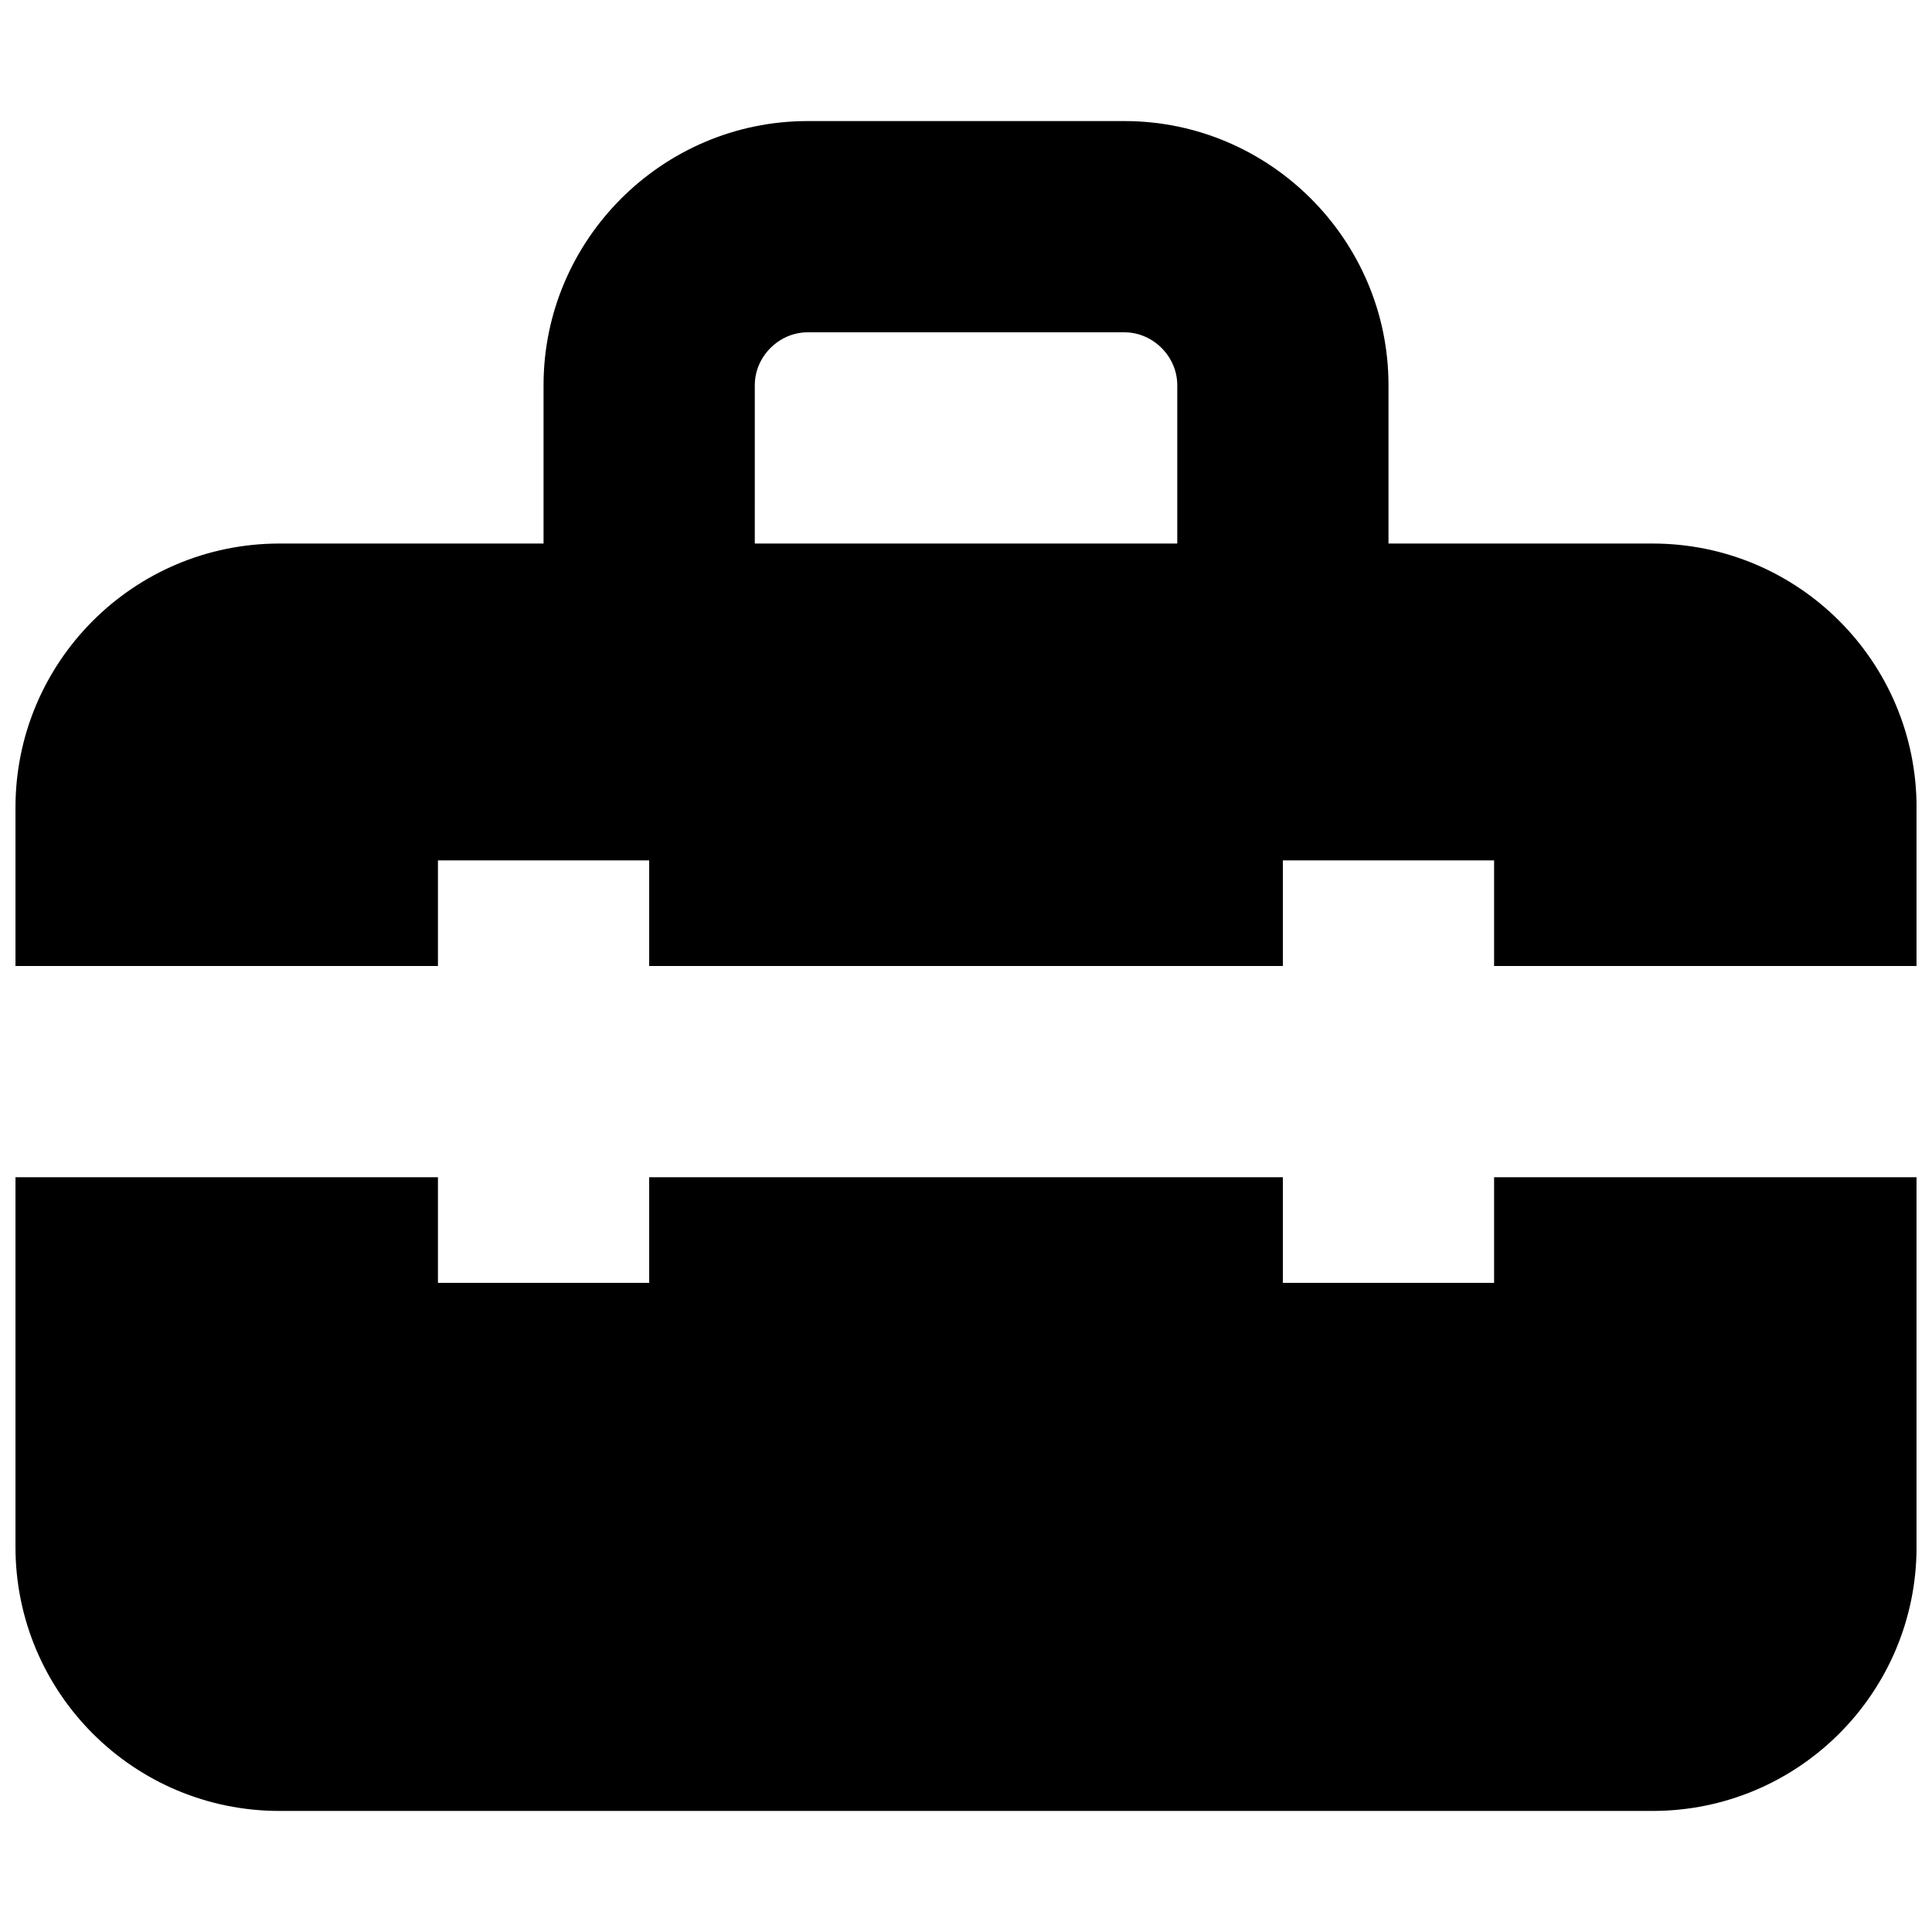 <?xml version="1.0" encoding="UTF-8"?>
<!-- Uploaded to: SVG Repo, www.svgrepo.com, Generator: SVG Repo Mixer Tools -->
<svg width="800px" height="800px" version="1.1" viewBox="144 144 512 512" xmlns="http://www.w3.org/2000/svg">
 <defs>
  <clipPath id="a">
   <path d="m148.09 176h503.81v448h-503.81z"/>
  </clipPath>
 </defs>
 <g clip-path="url(#a)">
  <path d="m539.95 455.98v27.988h-55.98v-27.988h-167.93v27.988h-55.98v-27.988h-111.96v97.965c0 38.652 31.32 69.973 69.973 69.973h363.86c38.652 0 69.973-31.32 69.973-69.973v-97.965zm-279.89-55.977v-27.992h55.98v27.992h167.93v-27.992h55.98v27.992h111.96v-41.984c0-38.656-31.32-69.977-69.973-69.977h-69.973v-41.98c0-38.488-31.488-69.977-69.973-69.977h-83.969c-38.488 0-69.977 31.488-69.977 69.977v41.98h-69.973c-38.652 0-69.973 31.32-69.973 69.977v41.984zm83.969-153.94c0-7.586 6.41-13.996 13.996-13.996h83.969c7.582 0 13.992 6.41 13.992 13.996v41.98h-111.96z" fill-rule="evenodd"/>
 </g>
</svg>